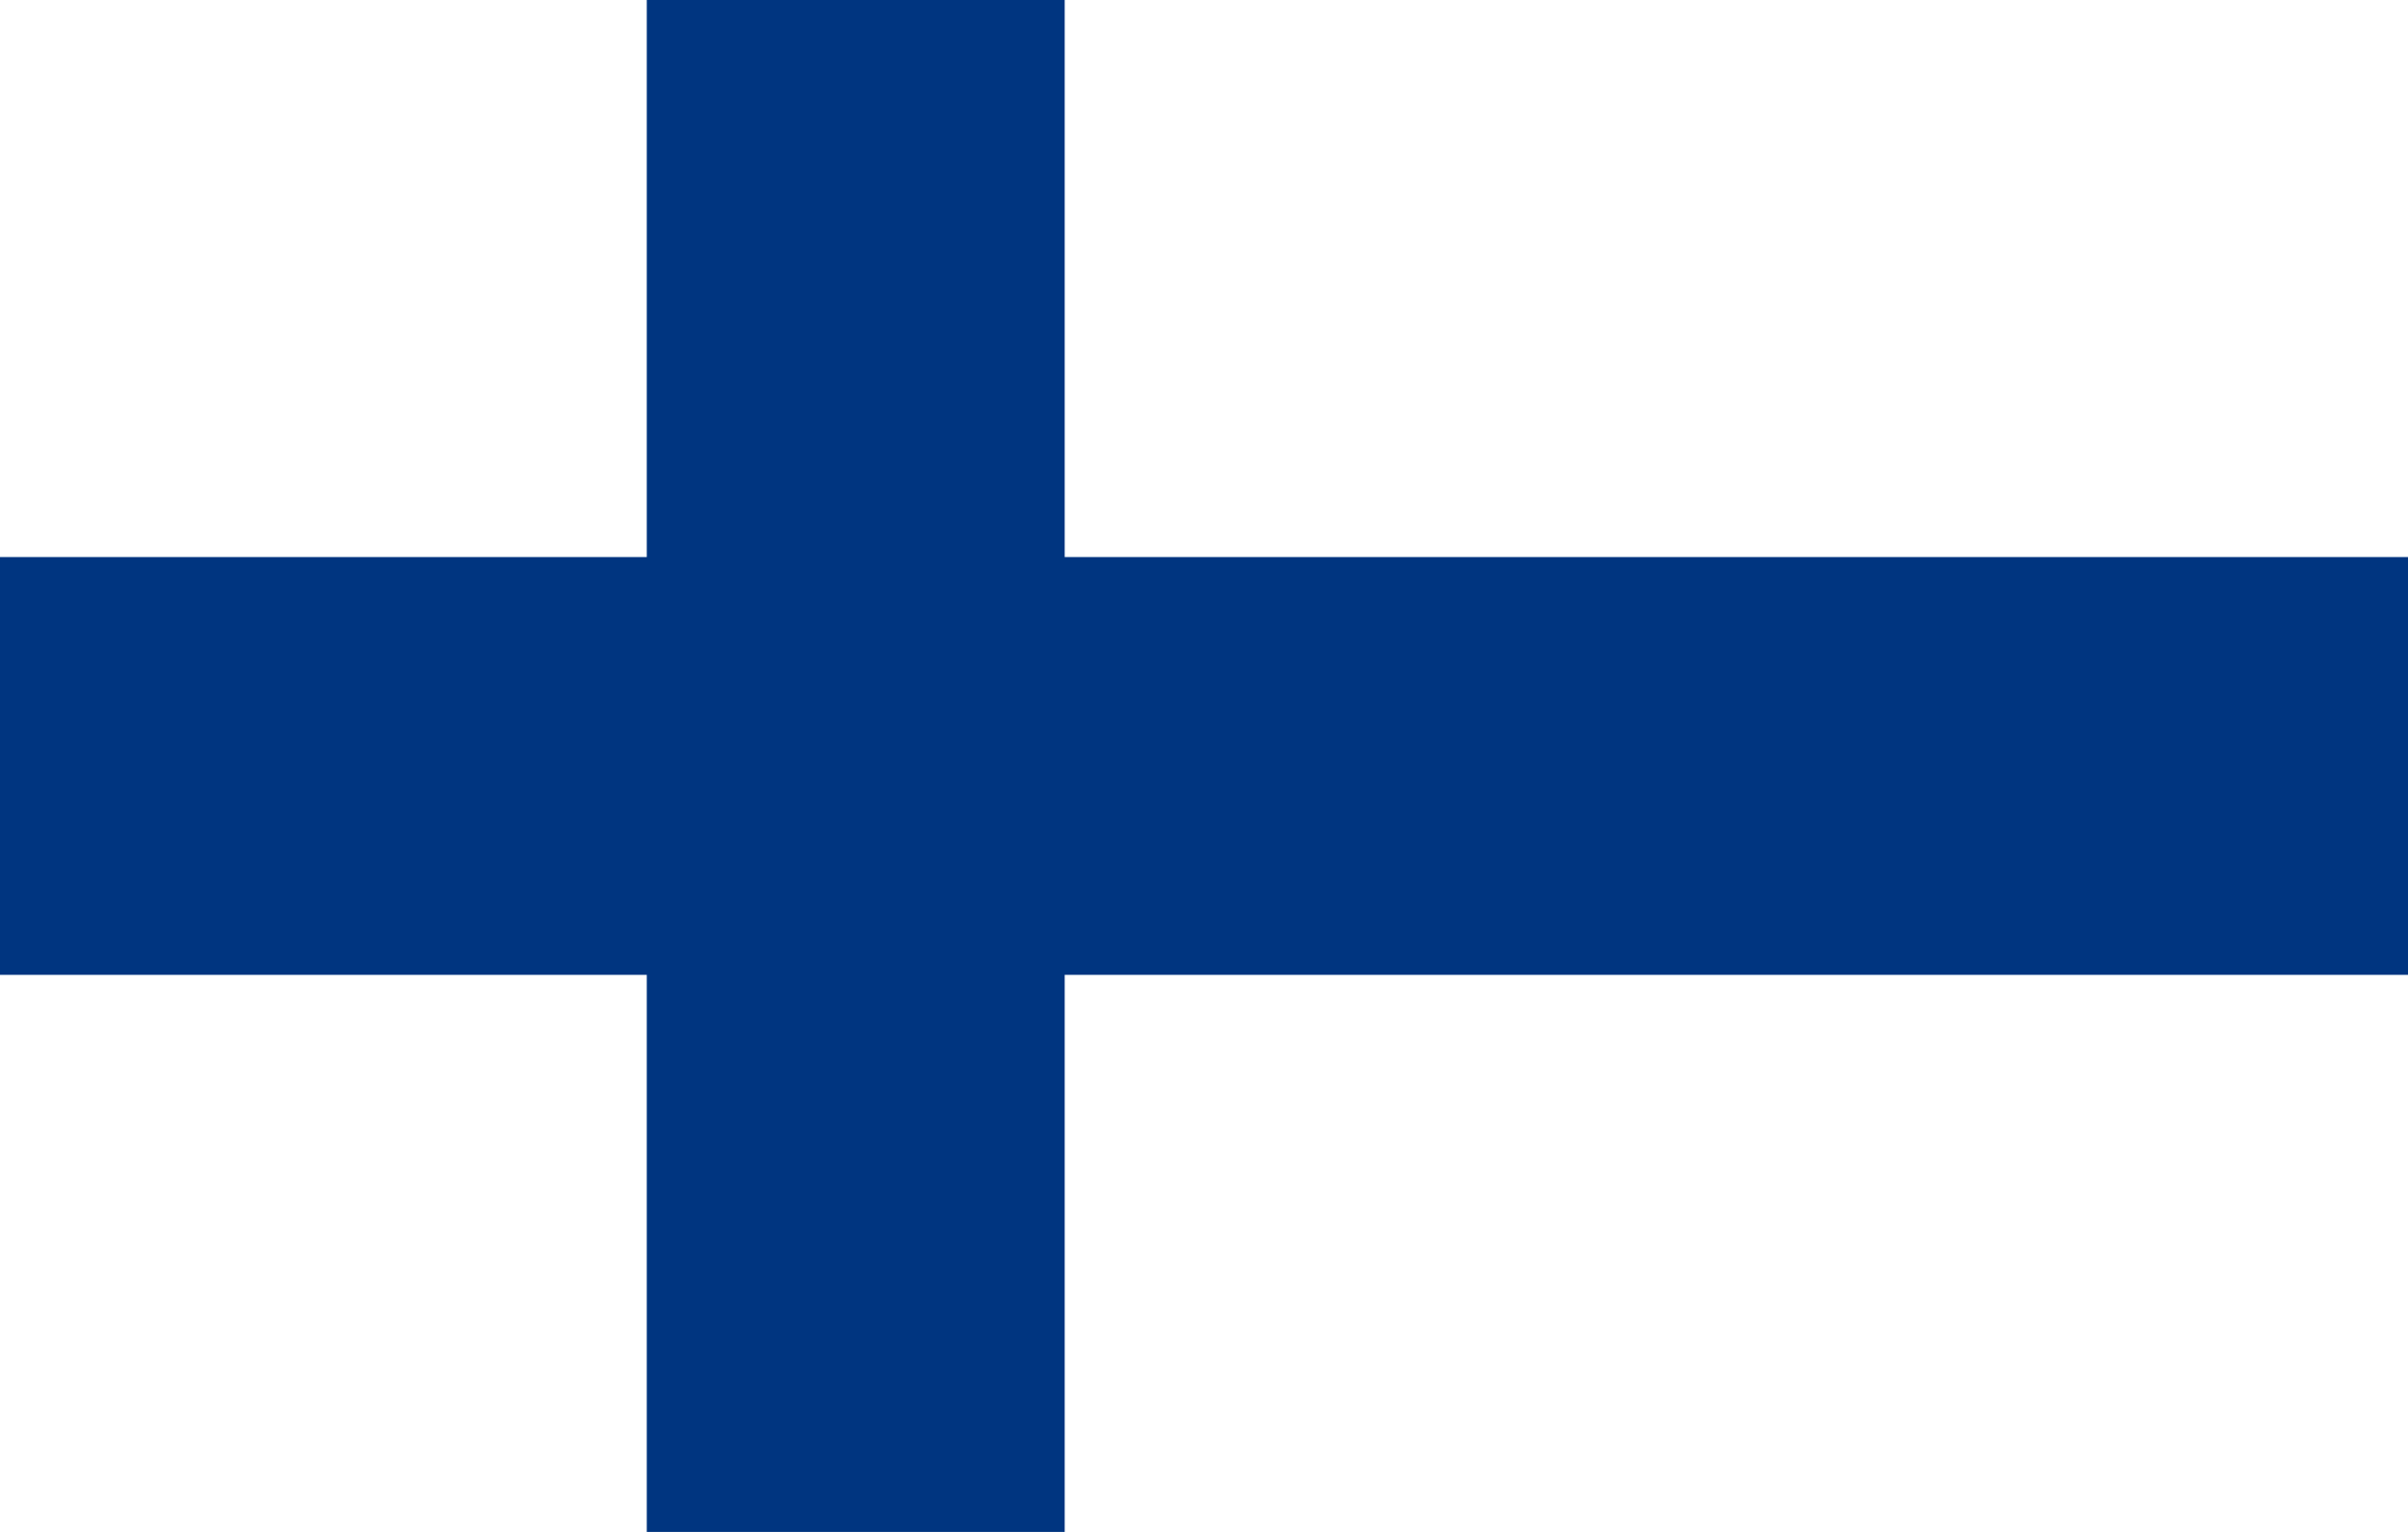<?xml version="1.0" encoding="UTF-8" standalone="no"?> <svg xmlns="http://www.w3.org/2000/svg" xmlns:xlink="http://www.w3.org/1999/xlink" xmlns:serif="http://www.serif.com/" width="100%" height="100%" viewBox="0 0 990 630" version="1.1" xml:space="preserve" style="fill-rule:evenodd;clip-rule:evenodd;stroke-linejoin:round;stroke-miterlimit:2;"><rect x="-20.455" y="0" width="1030.91" height="630" style="fill:#fff;"></rect><rect x="-20.455" y="229.091" width="1030.91" height="171.818" style="fill:#003580;"></rect><rect x="265.909" y="0" width="171.818" height="630" style="fill:#003580;"></rect></svg> 